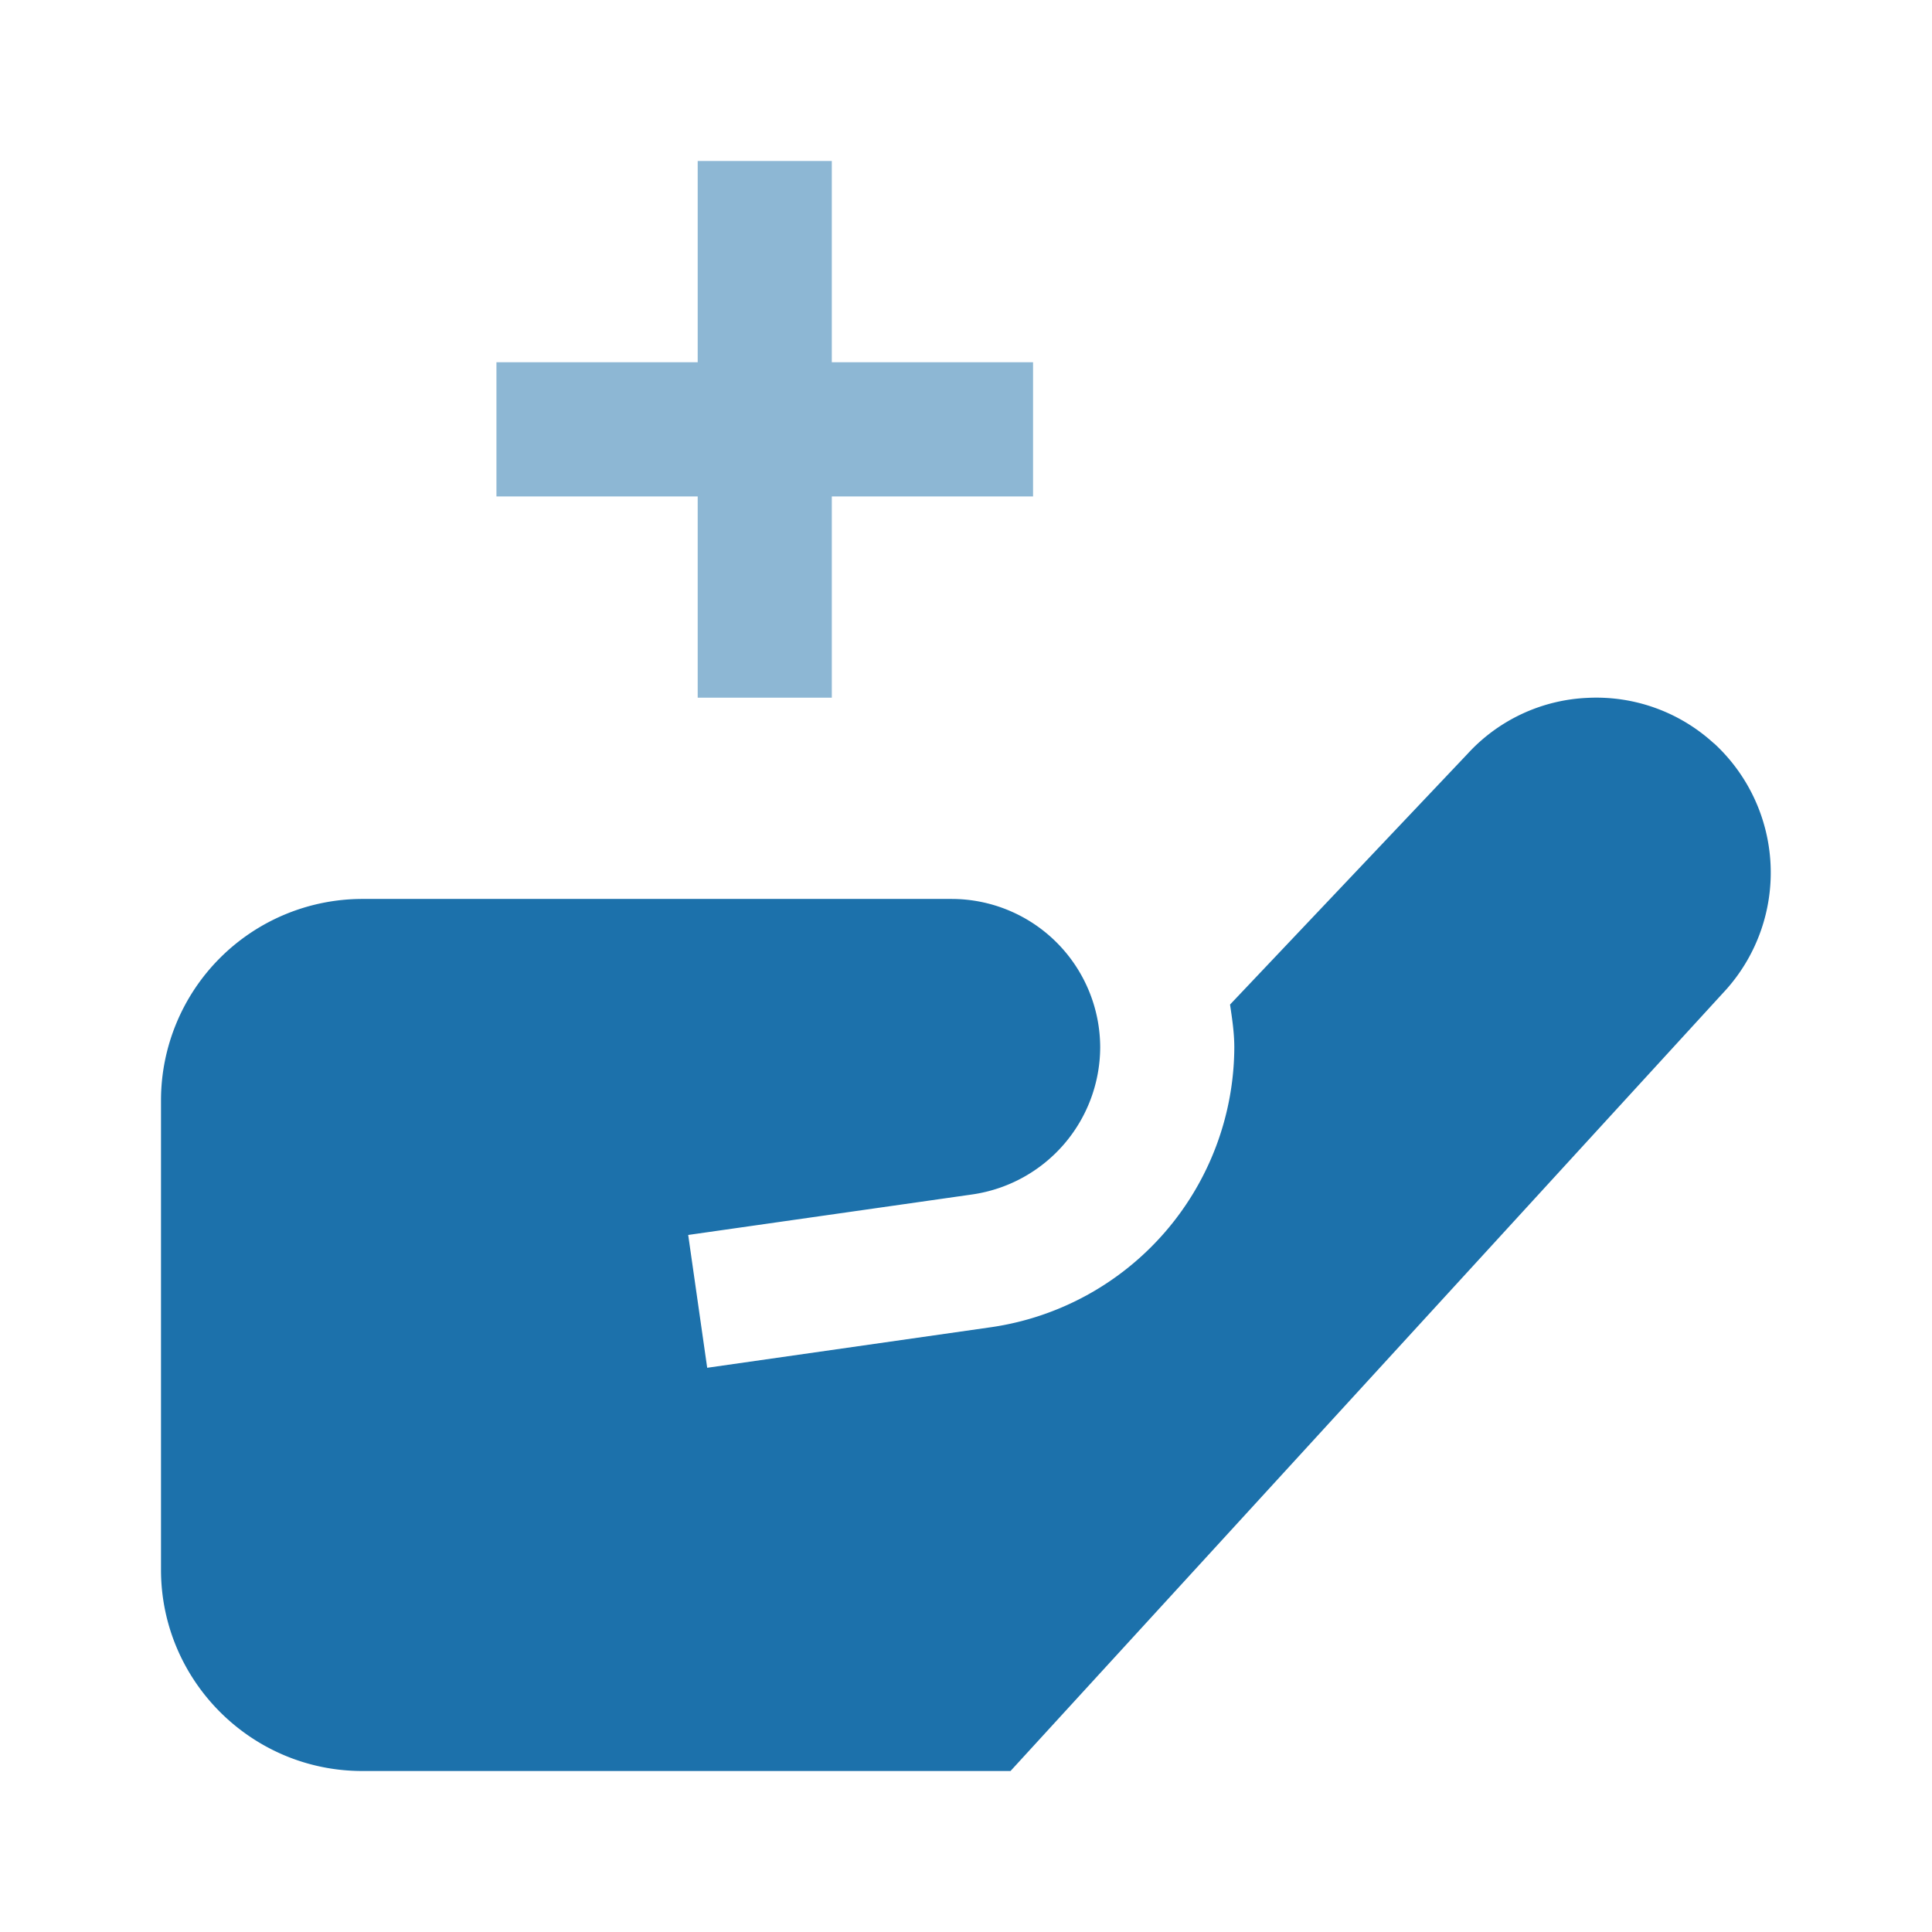<svg xmlns="http://www.w3.org/2000/svg" width="24" height="24" fill="none" viewBox="0 0 24 24">
  <path fill="#1C71AB" d="M21.29 9.234a2.16 2.16 0 0 0-1.565-.565 2.145 2.145 0 0 0-1.495.696l-2.95 3.114c.026.175.053.35.053.532a3.527 3.527 0 0 1-3.014 3.475l-3.534.505-.236-1.65 3.534-.504a1.853 1.853 0 0 0 1.584-1.826 1.847 1.847 0 0 0-1.845-1.844H4.5a2.503 2.503 0 0 0-2.5 2.5V19.5C2 20.878 3.122 22 4.5 22h8.053l8.895-9.713a2.182 2.182 0 0 0-.157-3.054l-.001.001Z"/>
  <path fill="#1C71AB" d="M6.167 6.167h2.5v2.5h1.666v-2.5h2.5V4.5h-2.5V2H8.667v2.5h-2.5v1.667Z" opacity=".5"/>
</svg>
